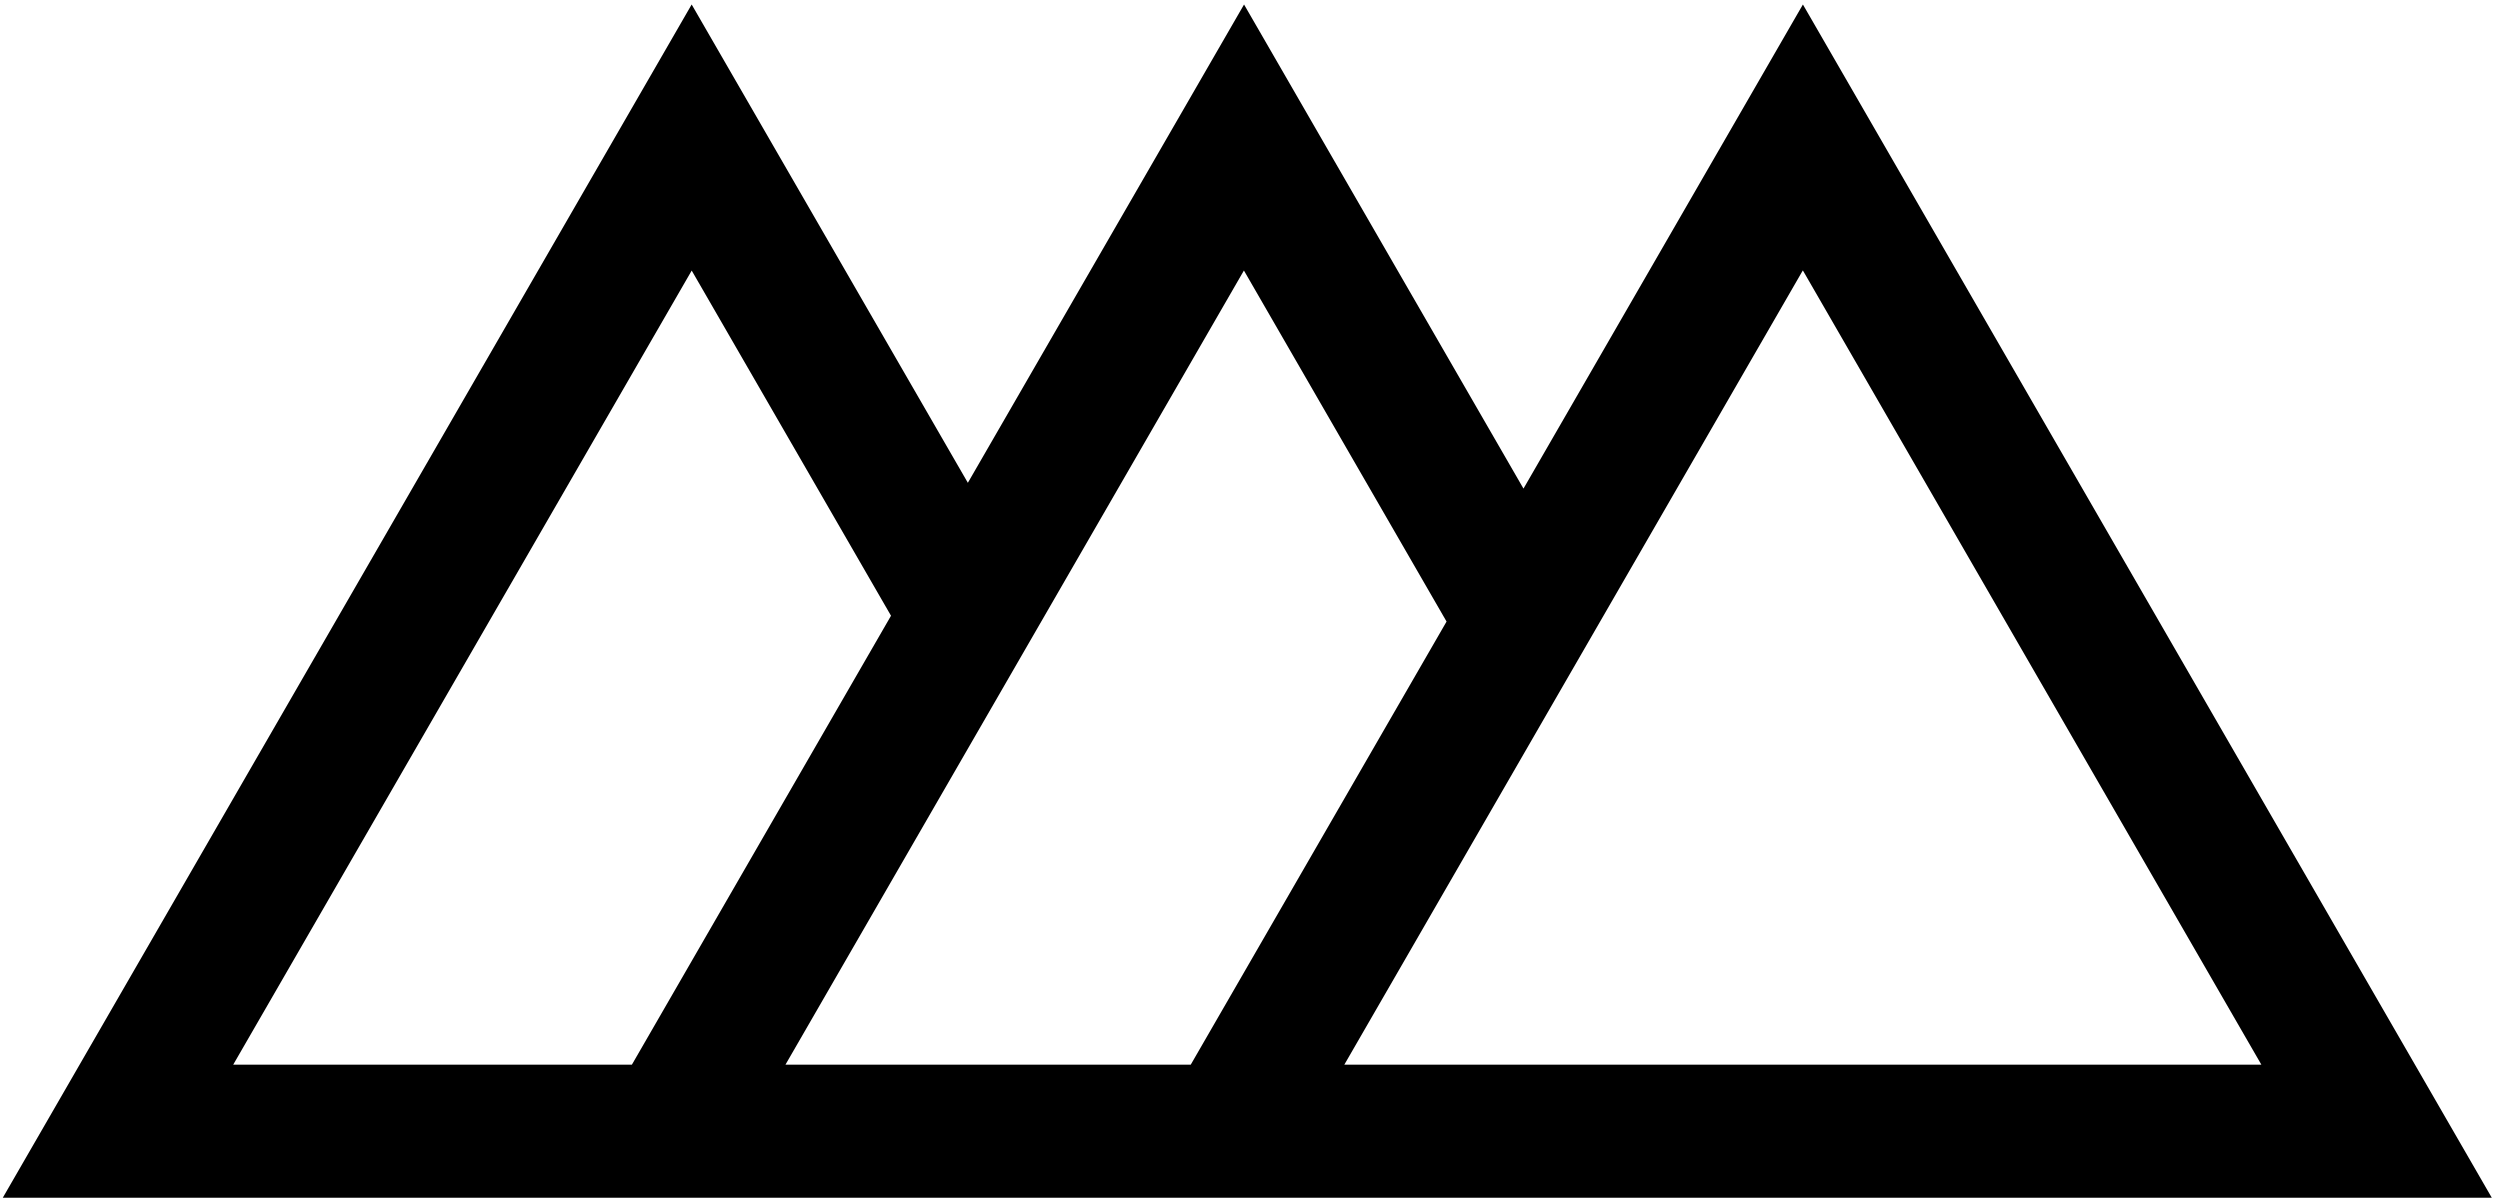 <svg xmlns="http://www.w3.org/2000/svg" width="189" height="91" fill="currentColor" viewBox="0 0 189 91">
  <path d="M115.17 36.93 94.05.34 73.17 36.5 52.29.34.21 90.55h188.17L136.3.34l-21.12 36.59h-.01ZM52.29 20.45l15.07 26.1-19.59 33.94H17.63l34.66-60.03v-.01Zm7.09 60.04 34.66-60.04 15.32 26.54-19.34 33.5H59.37h.01Zm76.92-60.04 34.66 60.04h-69.33l34.66-60.04h.01Z"/>
</svg>
